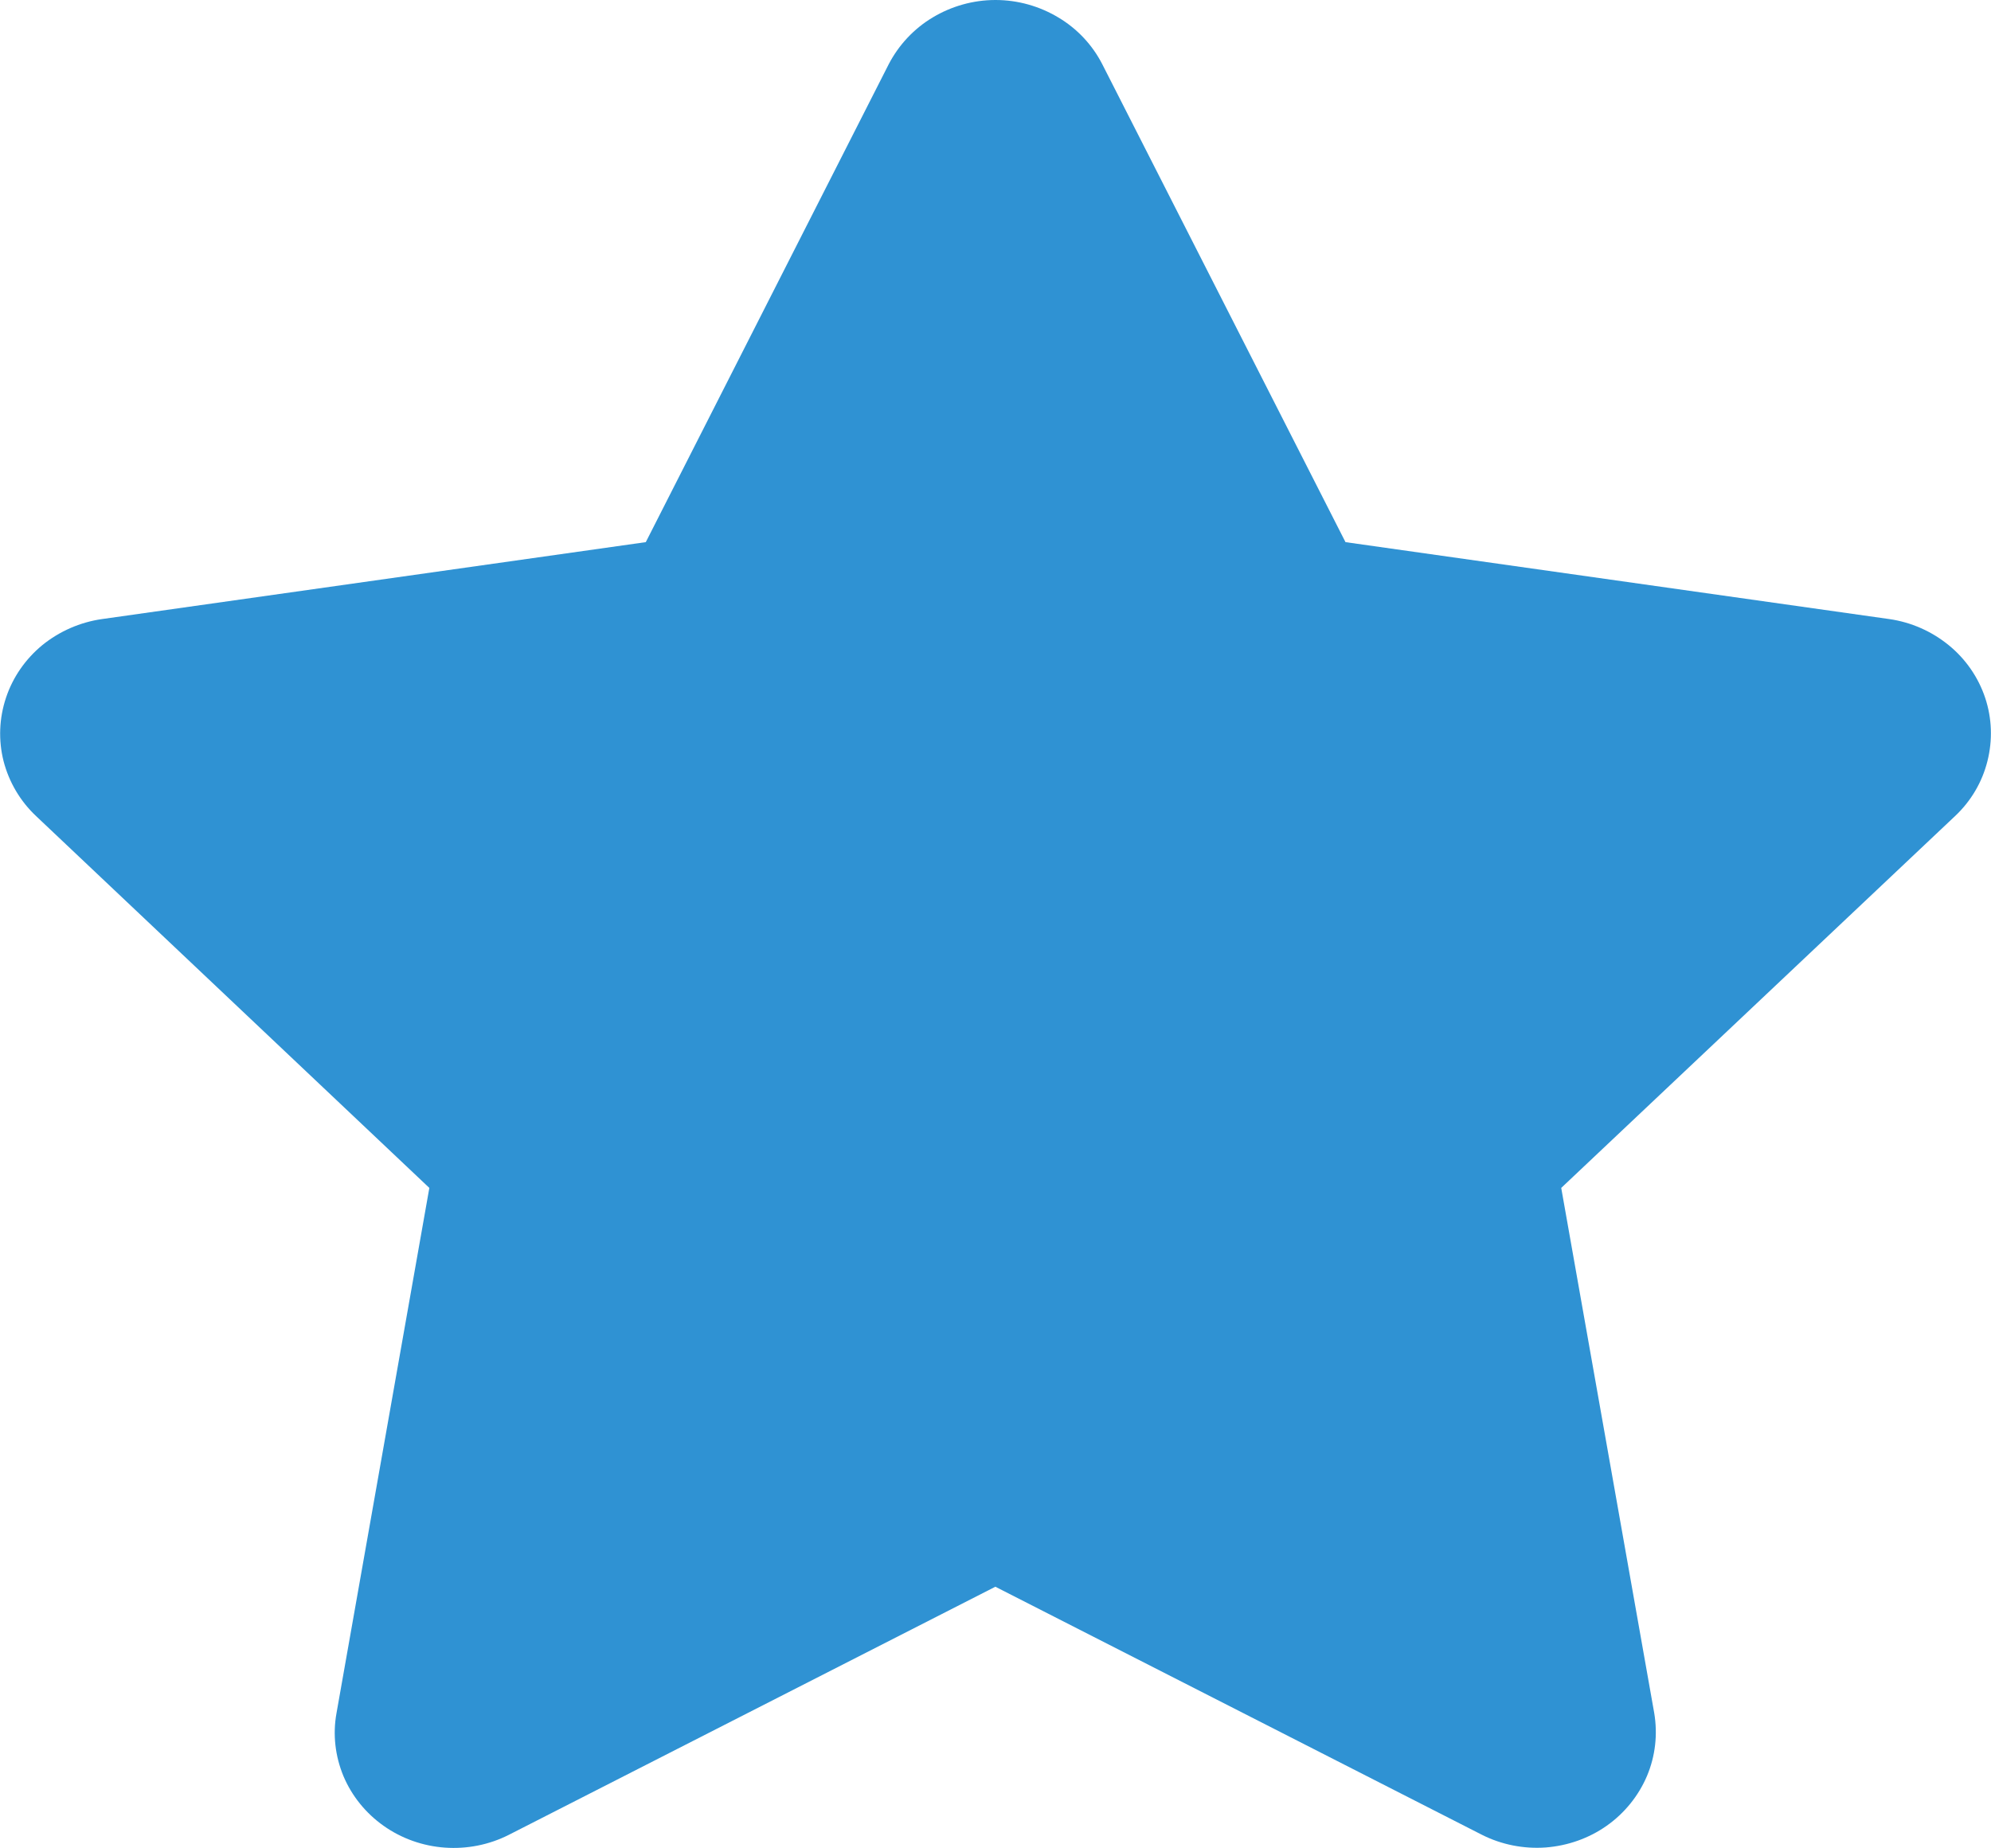<svg width="14" height="13" viewBox="0 0 14 13" fill="none" xmlns="http://www.w3.org/2000/svg">
<g id="Star" clip-path="url(#clip0_54_291)">
<path id="Award-Center-Black" d="M6.249 0.452L4.541 3.813L0.718 4.354C0.563 4.376 0.418 4.44 0.298 4.537C0.179 4.635 0.09 4.763 0.042 4.908C-0.006 5.052 -0.012 5.206 0.025 5.353C0.063 5.5 0.142 5.635 0.254 5.74L3.019 8.355L2.366 12.05C2.339 12.199 2.357 12.352 2.415 12.492C2.474 12.632 2.572 12.753 2.698 12.842C2.824 12.931 2.973 12.984 3.129 12.995C3.284 13.006 3.44 12.975 3.578 12.905L6.999 11.16L10.419 12.904C10.557 12.974 10.713 13.005 10.868 12.994C11.023 12.982 11.172 12.93 11.298 12.841C11.424 12.752 11.522 12.63 11.581 12.491C11.64 12.351 11.657 12.198 11.632 12.049L10.978 8.355L13.747 5.74C13.859 5.635 13.938 5.501 13.975 5.353C14.012 5.206 14.007 5.052 13.959 4.908C13.911 4.764 13.822 4.635 13.703 4.538C13.583 4.44 13.438 4.376 13.284 4.354L9.461 3.813L7.751 0.452C7.682 0.317 7.575 0.202 7.442 0.123C7.309 0.043 7.156 0 7 0C6.844 0 6.691 0.043 6.558 0.123C6.426 0.202 6.319 0.317 6.249 0.452Z" fill="#2F92D3"/>
</g>
<defs>
<clipPath id="clip0_54_291">
<rect width="14" height="13" fill="white"/>
</clipPath>
</defs>
</svg>
